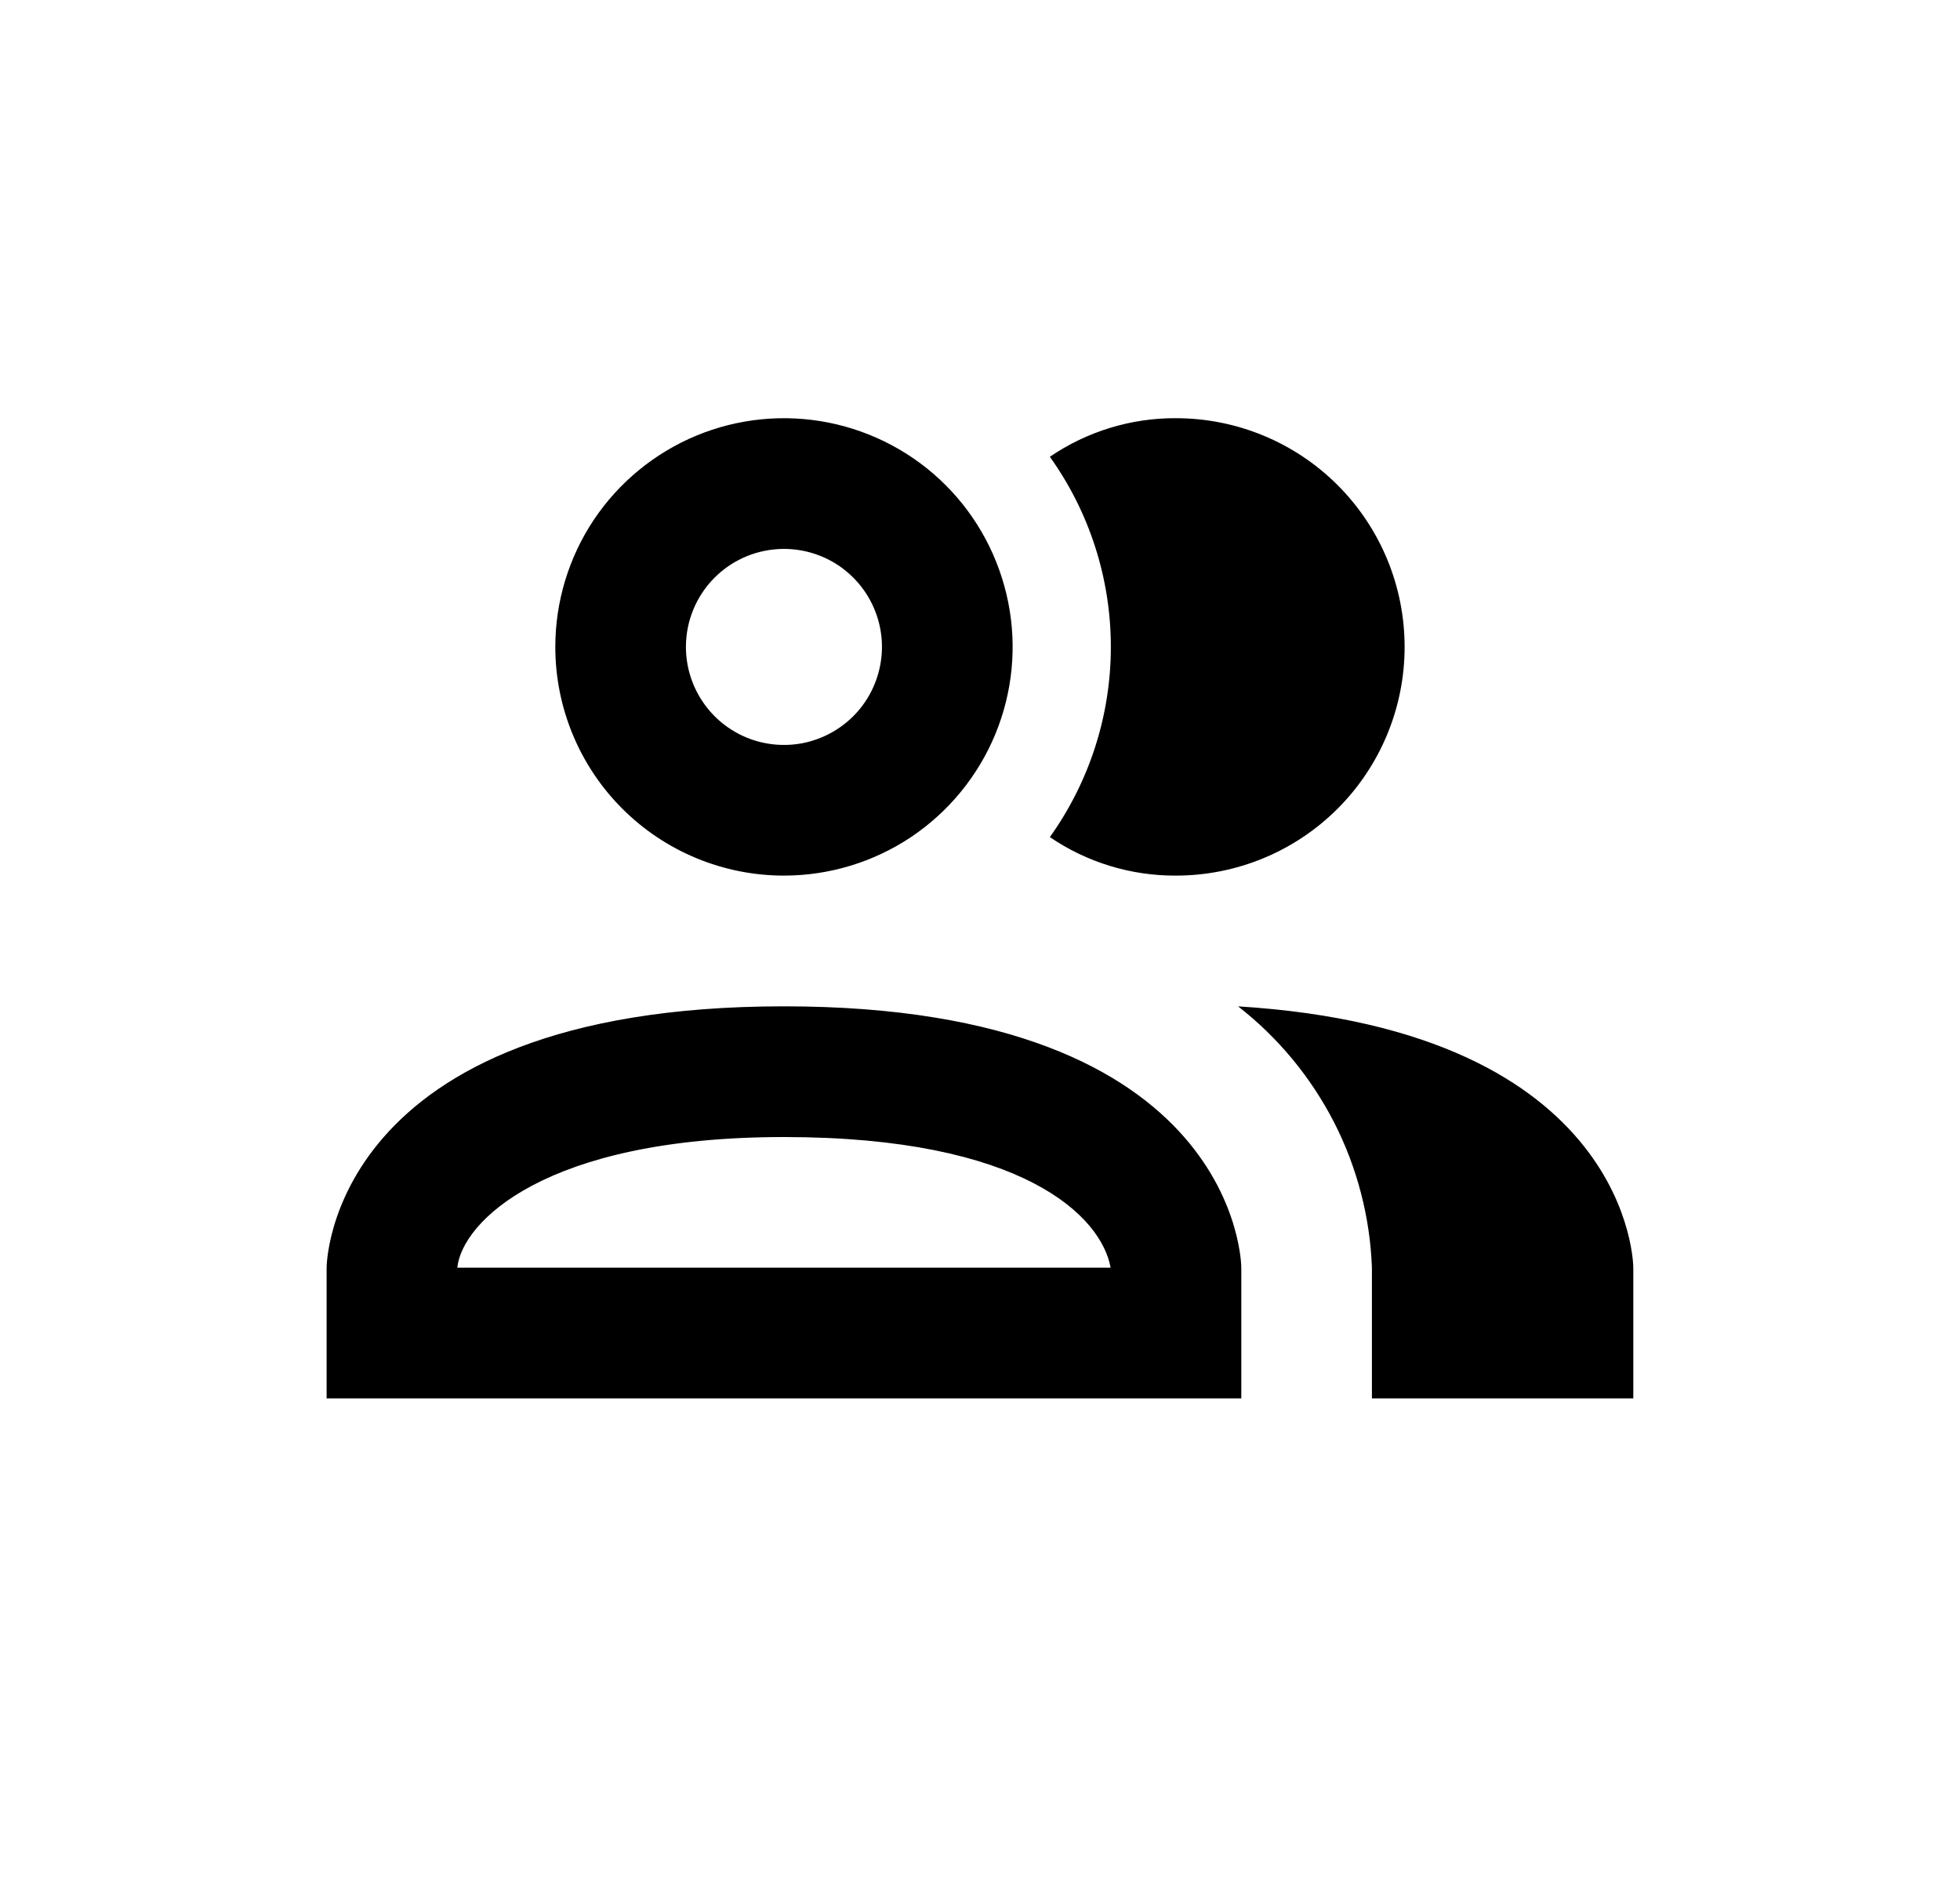 <?xml version="1.0" encoding="UTF-8"?> <svg xmlns="http://www.w3.org/2000/svg" width="25" height="24" viewBox="0 0 25 24" fill="none"><path d="M13.391 10.675C13.897 9.967 14.169 9.119 14.169 8.25C14.169 7.38 13.897 6.532 13.391 5.825C13.865 5.502 14.426 5.33 14.999 5.333C15.773 5.333 16.515 5.64 17.062 6.187C17.609 6.734 17.916 7.476 17.916 8.25C17.916 9.023 17.609 9.765 17.062 10.312C16.515 10.859 15.773 11.166 14.999 11.166C14.426 11.169 13.865 10.998 13.391 10.675ZM7.083 8.25C7.083 7.673 7.254 7.109 7.574 6.629C7.895 6.15 8.35 5.776 8.883 5.555C9.416 5.334 10.003 5.277 10.568 5.389C11.134 5.502 11.654 5.779 12.062 6.187C12.47 6.595 12.747 7.115 12.86 7.681C12.973 8.246 12.915 8.833 12.694 9.366C12.473 9.899 12.099 10.354 11.62 10.675C11.14 10.995 10.576 11.166 9.999 11.166C9.226 11.166 8.484 10.859 7.937 10.312C7.39 9.765 7.083 9.023 7.083 8.25ZM8.749 8.25C8.749 8.497 8.823 8.739 8.96 8.944C9.097 9.15 9.293 9.31 9.521 9.405C9.749 9.499 10.001 9.524 10.243 9.476C10.486 9.427 10.708 9.308 10.883 9.134C11.058 8.959 11.177 8.736 11.225 8.494C11.274 8.251 11.249 8 11.154 7.771C11.06 7.543 10.899 7.348 10.694 7.21C10.488 7.073 10.247 7 9.999 7C9.668 7 9.35 7.131 9.115 7.366C8.881 7.6 8.749 7.918 8.749 8.25ZM15.833 16.166V17.833H4.166V16.166C4.166 16.166 4.166 12.833 9.999 12.833C15.833 12.833 15.833 16.166 15.833 16.166ZM14.166 16.166C14.049 15.516 13.058 14.5 9.999 14.5C6.941 14.5 5.891 15.591 5.833 16.166M15.791 12.833C16.302 13.23 16.719 13.735 17.015 14.31C17.31 14.886 17.475 15.52 17.499 16.166V17.833H20.833V16.166C20.833 16.166 20.833 13.141 15.783 12.833H15.791Z" fill="black"></path></svg> 